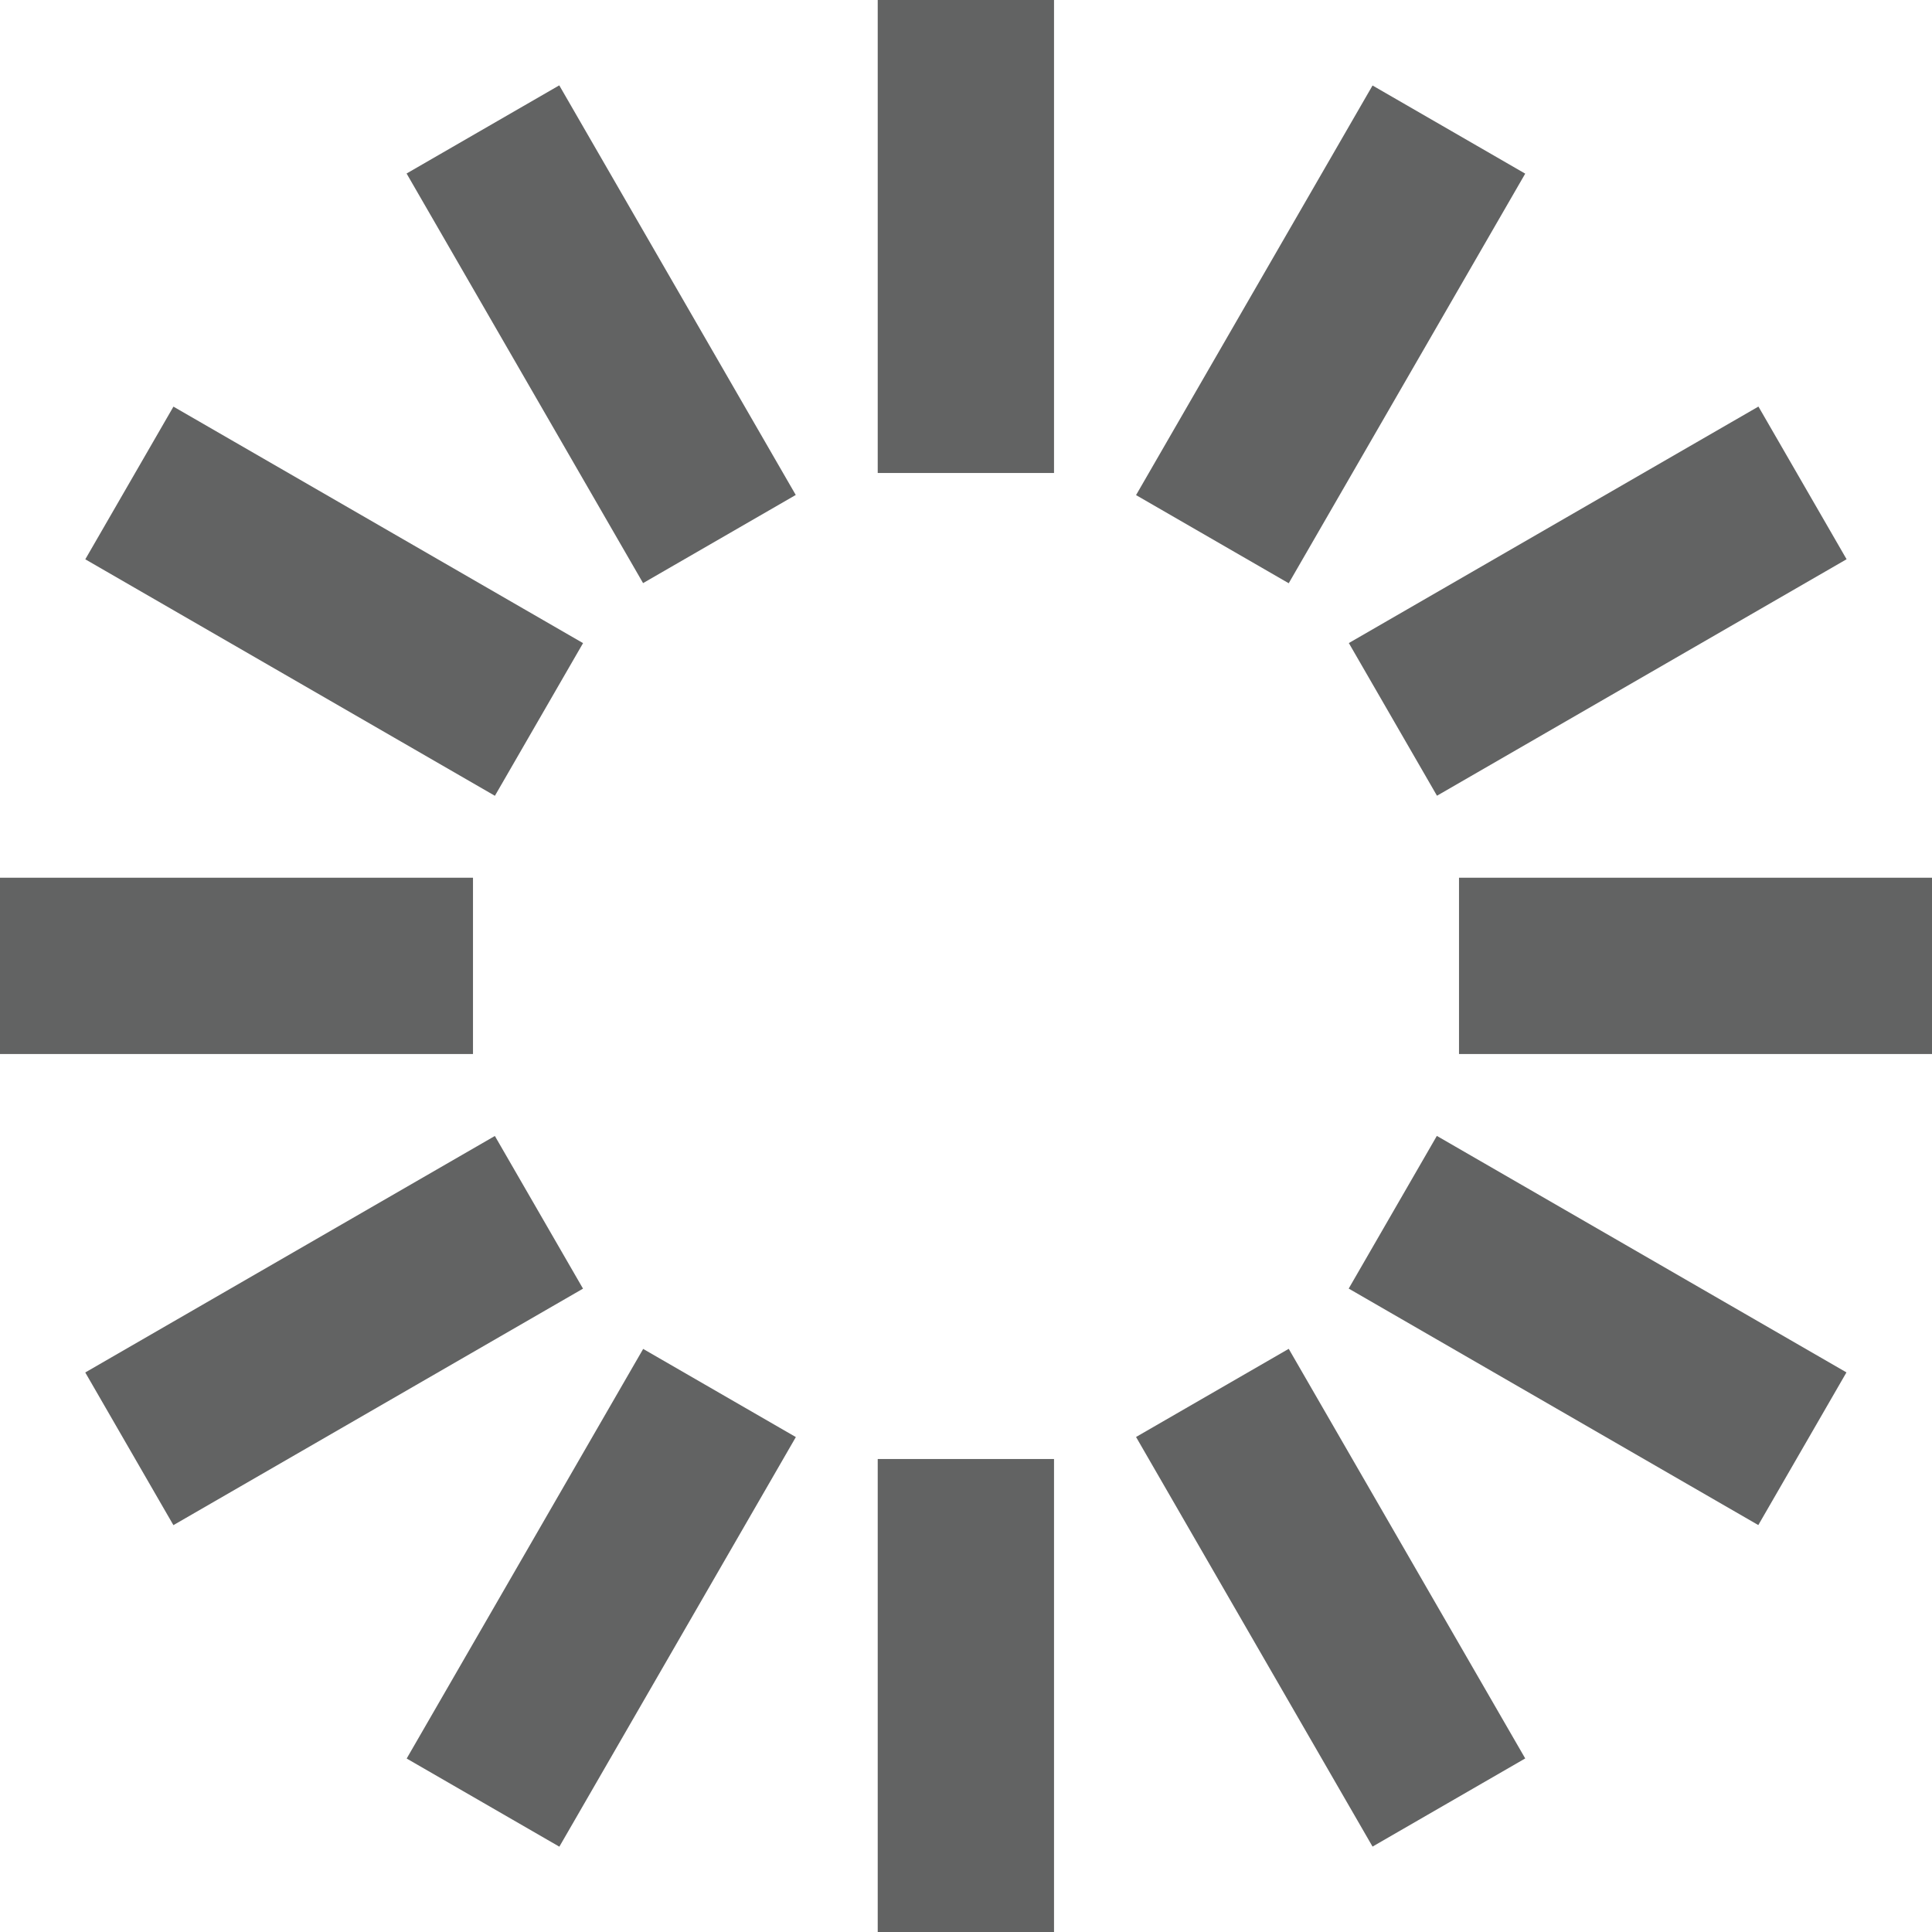 <?xml version="1.0" encoding="utf-8"?>
<!-- Generator: Adobe Illustrator 26.5.0, SVG Export Plug-In . SVG Version: 6.00 Build 0)  -->
<svg version="1.1" id="レイヤー_1" xmlns="http://www.w3.org/2000/svg" xmlns:xlink="http://www.w3.org/1999/xlink" x="0px"
	 y="0px" viewBox="0 0 76.71 76.71" style="enable-background:new 0 0 76.71 76.71;" xml:space="preserve">
<style type="text/css">
	.st0{fill:#626363;}
</style>
<g>
	<rect x="34.85" class="st0" width="7" height="18.78"/>
	<rect x="20.37" y="3.88" transform="matrix(0.866 -0.5 0.5 0.866 -3.437 13.714)" class="st0" width="7" height="18.78"/>
	<rect x="9.77" y="14.48" transform="matrix(0.5 -0.866 0.866 0.5 -14.038 23.428)" class="st0" width="7" height="18.78"/>
	<rect y="34.85" class="st0" width="18.78" height="7"/>
	<rect x="3.88" y="49.33" transform="matrix(0.866 -0.5 0.5 0.866 -24.64 13.714)" class="st0" width="18.78" height="7"/>
	<rect x="14.48" y="59.94" transform="matrix(0.5 -0.866 0.866 0.5 -43.001 52.392)" class="st0" width="18.78" height="7"/>
	<rect x="34.85" y="57.93" class="st0" width="7" height="18.78"/>
	<rect x="49.33" y="54.05" transform="matrix(0.866 -0.5 0.5 0.866 -24.638 34.913)" class="st0" width="7" height="18.78"/>
	<rect x="59.94" y="43.44" transform="matrix(0.5 -0.866 0.866 0.5 -14.039 81.351)" class="st0" width="7" height="18.78"/>
	<rect x="57.93" y="34.85" class="st0" width="18.78" height="7"/>
	<rect x="54.05" y="20.37" transform="matrix(0.866 -0.5 0.5 0.866 -3.437 34.917)" class="st0" width="18.78" height="7"/>
	<rect x="43.44" y="9.77" transform="matrix(0.5 -0.866 0.866 0.5 14.926 52.392)" class="st0" width="18.78" height="7"/>
</g>
</svg>
